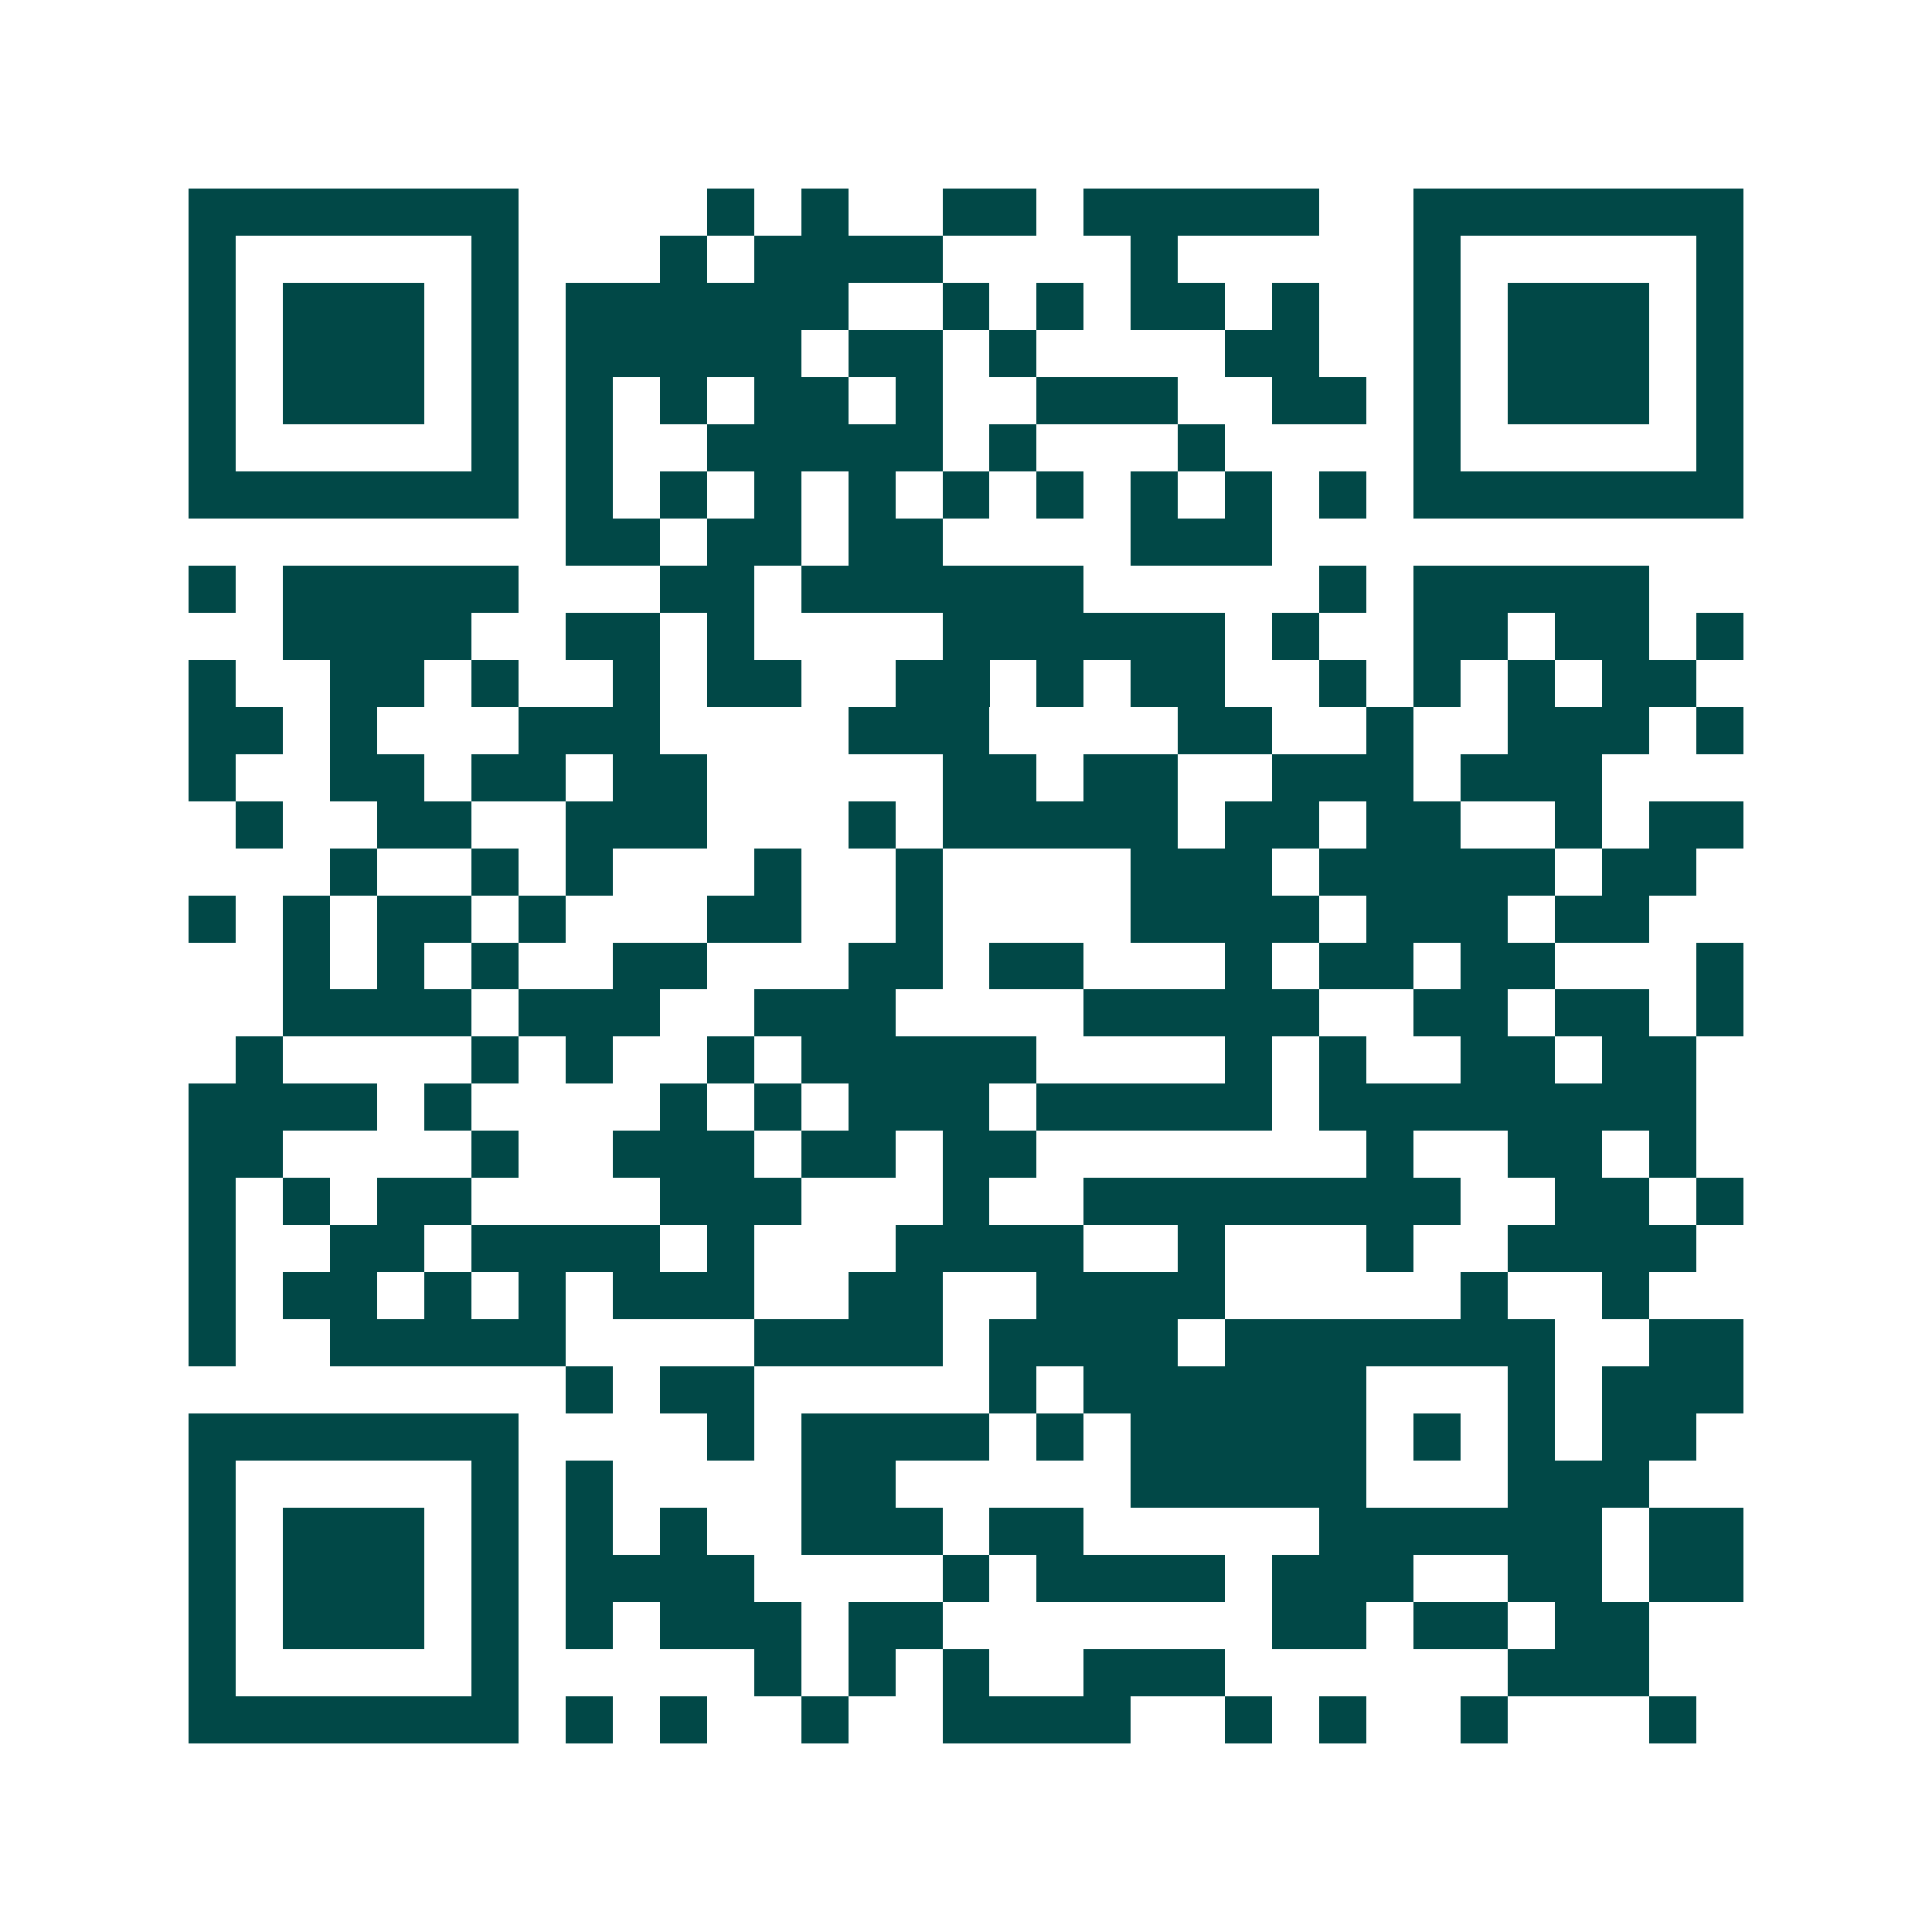 <svg xmlns="http://www.w3.org/2000/svg" width="200" height="200" viewBox="0 0 41 41" shape-rendering="crispEdges"><path fill="#ffffff" d="M0 0h41v41H0z"/><path stroke="#014847" d="M4 4.5h7m4 0h1m1 0h1m2 0h2m1 0h5m2 0h7M4 5.5h1m5 0h1m3 0h1m1 0h4m4 0h1m5 0h1m5 0h1M4 6.5h1m1 0h3m1 0h1m1 0h6m2 0h1m1 0h1m1 0h2m1 0h1m2 0h1m1 0h3m1 0h1M4 7.5h1m1 0h3m1 0h1m1 0h5m1 0h2m1 0h1m4 0h2m2 0h1m1 0h3m1 0h1M4 8.5h1m1 0h3m1 0h1m1 0h1m1 0h1m1 0h2m1 0h1m2 0h3m2 0h2m1 0h1m1 0h3m1 0h1M4 9.5h1m5 0h1m1 0h1m2 0h5m1 0h1m3 0h1m4 0h1m5 0h1M4 10.5h7m1 0h1m1 0h1m1 0h1m1 0h1m1 0h1m1 0h1m1 0h1m1 0h1m1 0h1m1 0h7M12 11.5h2m1 0h2m1 0h2m4 0h3M4 12.5h1m1 0h5m3 0h2m1 0h6m5 0h1m1 0h5M6 13.5h4m2 0h2m1 0h1m4 0h6m1 0h1m2 0h2m1 0h2m1 0h1M4 14.5h1m2 0h2m1 0h1m2 0h1m1 0h2m2 0h2m1 0h1m1 0h2m2 0h1m1 0h1m1 0h1m1 0h2M4 15.5h2m1 0h1m3 0h3m4 0h3m4 0h2m2 0h1m2 0h3m1 0h1M4 16.5h1m2 0h2m1 0h2m1 0h2m5 0h2m1 0h2m2 0h3m1 0h3M5 17.5h1m2 0h2m2 0h3m3 0h1m1 0h5m1 0h2m1 0h2m2 0h1m1 0h2M7 18.5h1m2 0h1m1 0h1m3 0h1m2 0h1m4 0h3m1 0h5m1 0h2M4 19.5h1m1 0h1m1 0h2m1 0h1m3 0h2m2 0h1m4 0h4m1 0h3m1 0h2M6 20.5h1m1 0h1m1 0h1m2 0h2m3 0h2m1 0h2m3 0h1m1 0h2m1 0h2m3 0h1M6 21.5h4m1 0h3m2 0h3m4 0h5m2 0h2m1 0h2m1 0h1M5 22.5h1m4 0h1m1 0h1m2 0h1m1 0h5m4 0h1m1 0h1m2 0h2m1 0h2M4 23.5h4m1 0h1m4 0h1m1 0h1m1 0h3m1 0h5m1 0h8M4 24.5h2m4 0h1m2 0h3m1 0h2m1 0h2m7 0h1m2 0h2m1 0h1M4 25.5h1m1 0h1m1 0h2m4 0h3m3 0h1m2 0h8m2 0h2m1 0h1M4 26.5h1m2 0h2m1 0h4m1 0h1m3 0h4m2 0h1m3 0h1m2 0h4M4 27.5h1m1 0h2m1 0h1m1 0h1m1 0h3m2 0h2m2 0h4m5 0h1m2 0h1M4 28.5h1m2 0h5m4 0h4m1 0h4m1 0h7m2 0h2M12 29.5h1m1 0h2m5 0h1m1 0h6m3 0h1m1 0h3M4 30.5h7m4 0h1m1 0h4m1 0h1m1 0h5m1 0h1m1 0h1m1 0h2M4 31.5h1m5 0h1m1 0h1m4 0h2m5 0h5m3 0h3M4 32.5h1m1 0h3m1 0h1m1 0h1m1 0h1m2 0h3m1 0h2m5 0h6m1 0h2M4 33.5h1m1 0h3m1 0h1m1 0h4m4 0h1m1 0h4m1 0h3m2 0h2m1 0h2M4 34.5h1m1 0h3m1 0h1m1 0h1m1 0h3m1 0h2m7 0h2m1 0h2m1 0h2M4 35.5h1m5 0h1m5 0h1m1 0h1m1 0h1m2 0h3m6 0h3M4 36.5h7m1 0h1m1 0h1m2 0h1m2 0h4m2 0h1m1 0h1m2 0h1m3 0h1"/></svg>
